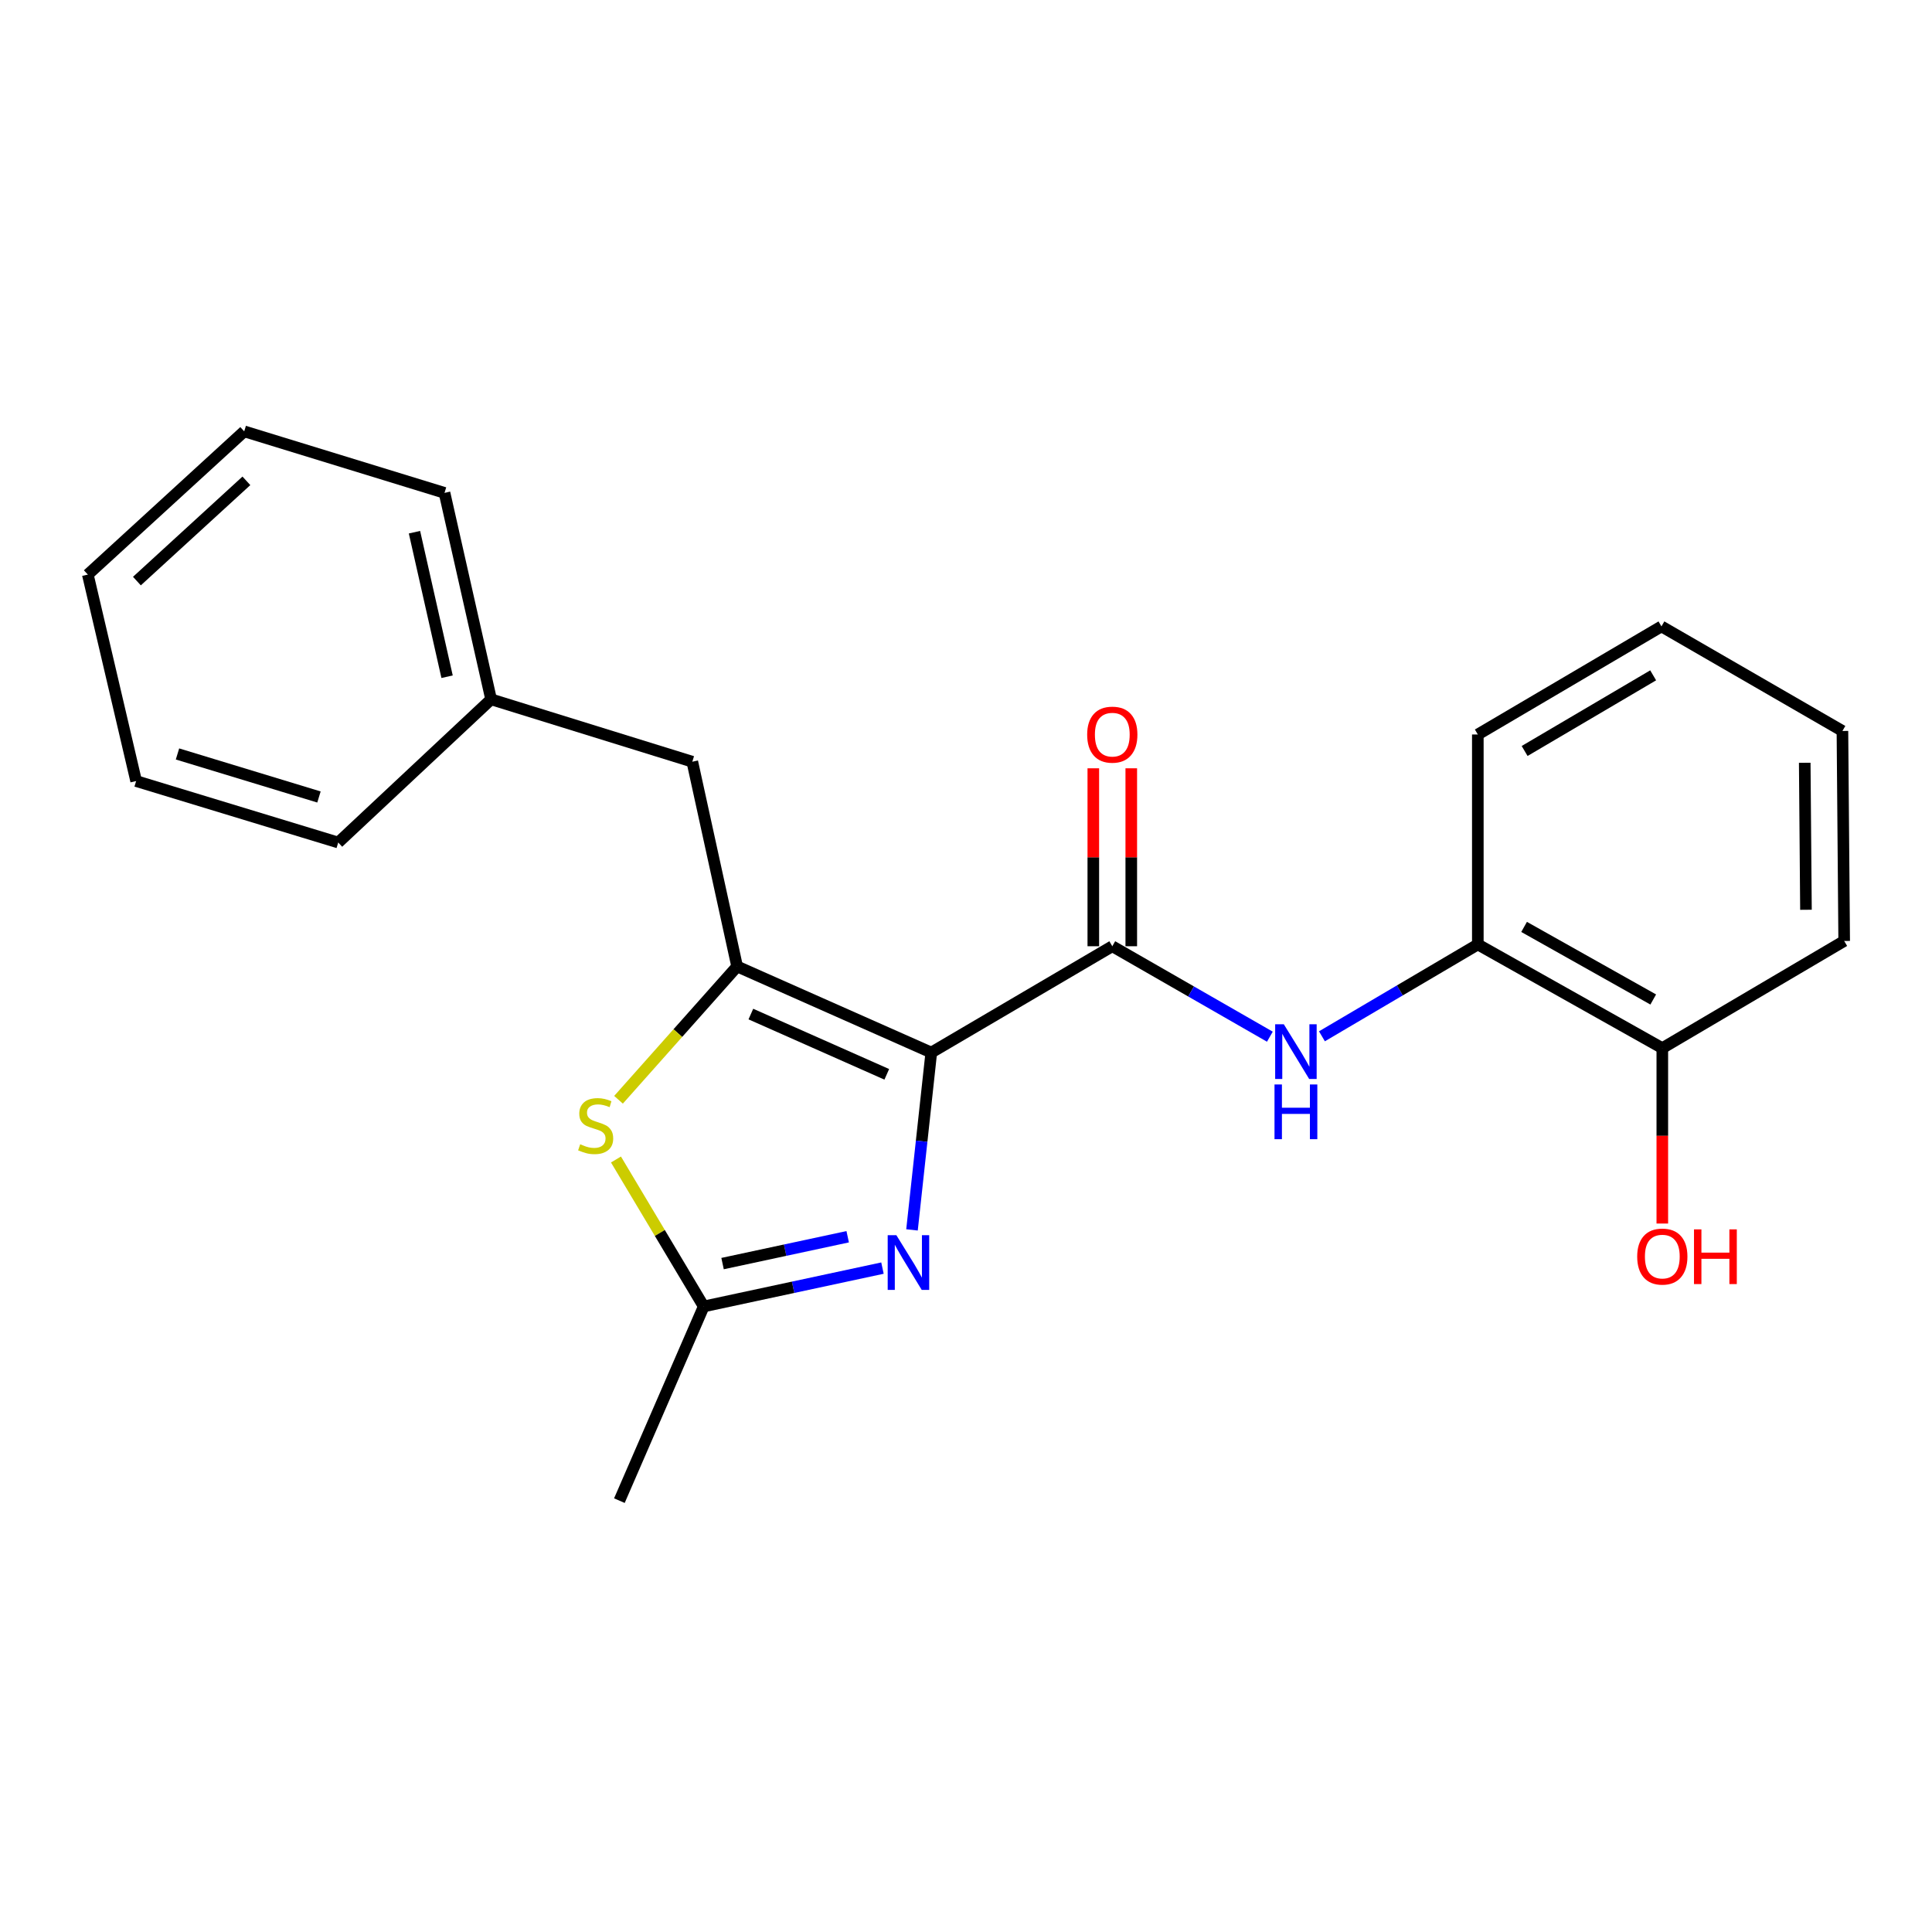 <?xml version='1.0' encoding='iso-8859-1'?>
<svg version='1.1' baseProfile='full'
              xmlns='http://www.w3.org/2000/svg'
                      xmlns:rdkit='http://www.rdkit.org/xml'
                      xmlns:xlink='http://www.w3.org/1999/xlink'
                  xml:space='preserve'
width='1000px' height='1000px' viewBox='0 0 1000 1000'>
<!-- END OF HEADER -->
<rect style='opacity:1.0;fill:#FFFFFF;stroke:none' width='1000' height='1000' x='0' y='0'> </rect>
<path class='bond-0' d='M 482.033,544.797 L 381.534,500.229' style='fill:none;fill-rule:evenodd;stroke:#000000;stroke-width:6px;stroke-linecap:butt;stroke-linejoin:miter;stroke-opacity:1' />
<path class='bond-0' d='M 458.993,556.073 L 388.643,524.876' style='fill:none;fill-rule:evenodd;stroke:#000000;stroke-width:6px;stroke-linecap:butt;stroke-linejoin:miter;stroke-opacity:1' />
<path class='bond-1' d='M 482.033,544.797 L 477.041,590.694' style='fill:none;fill-rule:evenodd;stroke:#000000;stroke-width:6px;stroke-linecap:butt;stroke-linejoin:miter;stroke-opacity:1' />
<path class='bond-1' d='M 477.041,590.694 L 472.049,636.59' style='fill:none;fill-rule:evenodd;stroke:#0000FF;stroke-width:6px;stroke-linecap:butt;stroke-linejoin:miter;stroke-opacity:1' />
<path class='bond-2' d='M 482.033,544.797 L 575.721,489.772' style='fill:none;fill-rule:evenodd;stroke:#000000;stroke-width:6px;stroke-linecap:butt;stroke-linejoin:miter;stroke-opacity:1' />
<path class='bond-3' d='M 381.534,500.229 L 350.84,534.734' style='fill:none;fill-rule:evenodd;stroke:#000000;stroke-width:6px;stroke-linecap:butt;stroke-linejoin:miter;stroke-opacity:1' />
<path class='bond-3' d='M 350.84,534.734 L 320.146,569.24' style='fill:none;fill-rule:evenodd;stroke:#CCCC00;stroke-width:6px;stroke-linecap:butt;stroke-linejoin:miter;stroke-opacity:1' />
<path class='bond-7' d='M 381.534,500.229 L 358.338,394.261' style='fill:none;fill-rule:evenodd;stroke:#000000;stroke-width:6px;stroke-linecap:butt;stroke-linejoin:miter;stroke-opacity:1' />
<path class='bond-4' d='M 456.762,656.369 L 410.503,666.295' style='fill:none;fill-rule:evenodd;stroke:#0000FF;stroke-width:6px;stroke-linecap:butt;stroke-linejoin:miter;stroke-opacity:1' />
<path class='bond-4' d='M 410.503,666.295 L 364.243,676.221' style='fill:none;fill-rule:evenodd;stroke:#000000;stroke-width:6px;stroke-linecap:butt;stroke-linejoin:miter;stroke-opacity:1' />
<path class='bond-4' d='M 438.762,640.136 L 406.381,647.084' style='fill:none;fill-rule:evenodd;stroke:#0000FF;stroke-width:6px;stroke-linecap:butt;stroke-linejoin:miter;stroke-opacity:1' />
<path class='bond-4' d='M 406.381,647.084 L 373.999,654.032' style='fill:none;fill-rule:evenodd;stroke:#000000;stroke-width:6px;stroke-linecap:butt;stroke-linejoin:miter;stroke-opacity:1' />
<path class='bond-5' d='M 575.721,489.772 L 616.502,513.181' style='fill:none;fill-rule:evenodd;stroke:#000000;stroke-width:6px;stroke-linecap:butt;stroke-linejoin:miter;stroke-opacity:1' />
<path class='bond-5' d='M 616.502,513.181 L 657.283,536.59' style='fill:none;fill-rule:evenodd;stroke:#0000FF;stroke-width:6px;stroke-linecap:butt;stroke-linejoin:miter;stroke-opacity:1' />
<path class='bond-8' d='M 585.545,489.772 L 585.545,443.721' style='fill:none;fill-rule:evenodd;stroke:#000000;stroke-width:6px;stroke-linecap:butt;stroke-linejoin:miter;stroke-opacity:1' />
<path class='bond-8' d='M 585.545,443.721 L 585.545,397.669' style='fill:none;fill-rule:evenodd;stroke:#FF0000;stroke-width:6px;stroke-linecap:butt;stroke-linejoin:miter;stroke-opacity:1' />
<path class='bond-8' d='M 565.897,489.772 L 565.897,443.721' style='fill:none;fill-rule:evenodd;stroke:#000000;stroke-width:6px;stroke-linecap:butt;stroke-linejoin:miter;stroke-opacity:1' />
<path class='bond-8' d='M 565.897,443.721 L 565.897,397.669' style='fill:none;fill-rule:evenodd;stroke:#FF0000;stroke-width:6px;stroke-linecap:butt;stroke-linejoin:miter;stroke-opacity:1' />
<path class='bond-22' d='M 318.825,600.151 L 341.534,638.186' style='fill:none;fill-rule:evenodd;stroke:#CCCC00;stroke-width:6px;stroke-linecap:butt;stroke-linejoin:miter;stroke-opacity:1' />
<path class='bond-22' d='M 341.534,638.186 L 364.243,676.221' style='fill:none;fill-rule:evenodd;stroke:#000000;stroke-width:6px;stroke-linecap:butt;stroke-linejoin:miter;stroke-opacity:1' />
<path class='bond-12' d='M 364.243,676.221 L 320.592,776.731' style='fill:none;fill-rule:evenodd;stroke:#000000;stroke-width:6px;stroke-linecap:butt;stroke-linejoin:miter;stroke-opacity:1' />
<path class='bond-6' d='M 684.235,536.389 L 724.578,512.617' style='fill:none;fill-rule:evenodd;stroke:#0000FF;stroke-width:6px;stroke-linecap:butt;stroke-linejoin:miter;stroke-opacity:1' />
<path class='bond-6' d='M 724.578,512.617 L 764.92,488.844' style='fill:none;fill-rule:evenodd;stroke:#000000;stroke-width:6px;stroke-linecap:butt;stroke-linejoin:miter;stroke-opacity:1' />
<path class='bond-9' d='M 764.92,488.844 L 860.41,542.516' style='fill:none;fill-rule:evenodd;stroke:#000000;stroke-width:6px;stroke-linecap:butt;stroke-linejoin:miter;stroke-opacity:1' />
<path class='bond-9' d='M 788.871,479.767 L 855.713,517.337' style='fill:none;fill-rule:evenodd;stroke:#000000;stroke-width:6px;stroke-linecap:butt;stroke-linejoin:miter;stroke-opacity:1' />
<path class='bond-13' d='M 764.92,488.844 L 764.92,380.169' style='fill:none;fill-rule:evenodd;stroke:#000000;stroke-width:6px;stroke-linecap:butt;stroke-linejoin:miter;stroke-opacity:1' />
<path class='bond-10' d='M 358.338,394.261 L 254.193,361.973' style='fill:none;fill-rule:evenodd;stroke:#000000;stroke-width:6px;stroke-linecap:butt;stroke-linejoin:miter;stroke-opacity:1' />
<path class='bond-11' d='M 860.41,542.516 L 860.41,587.91' style='fill:none;fill-rule:evenodd;stroke:#000000;stroke-width:6px;stroke-linecap:butt;stroke-linejoin:miter;stroke-opacity:1' />
<path class='bond-11' d='M 860.41,587.91 L 860.41,633.303' style='fill:none;fill-rule:evenodd;stroke:#FF0000;stroke-width:6px;stroke-linecap:butt;stroke-linejoin:miter;stroke-opacity:1' />
<path class='bond-14' d='M 860.41,542.516 L 954.545,487.043' style='fill:none;fill-rule:evenodd;stroke:#000000;stroke-width:6px;stroke-linecap:butt;stroke-linejoin:miter;stroke-opacity:1' />
<path class='bond-15' d='M 254.193,361.973 L 230.08,255.11' style='fill:none;fill-rule:evenodd;stroke:#000000;stroke-width:6px;stroke-linecap:butt;stroke-linejoin:miter;stroke-opacity:1' />
<path class='bond-15' d='M 231.41,350.268 L 214.531,275.464' style='fill:none;fill-rule:evenodd;stroke:#000000;stroke-width:6px;stroke-linecap:butt;stroke-linejoin:miter;stroke-opacity:1' />
<path class='bond-16' d='M 254.193,361.973 L 175.066,436.089' style='fill:none;fill-rule:evenodd;stroke:#000000;stroke-width:6px;stroke-linecap:butt;stroke-linejoin:miter;stroke-opacity:1' />
<path class='bond-17' d='M 764.92,380.169 L 859.962,324.227' style='fill:none;fill-rule:evenodd;stroke:#000000;stroke-width:6px;stroke-linecap:butt;stroke-linejoin:miter;stroke-opacity:1' />
<path class='bond-17' d='M 789.143,388.71 L 855.673,349.551' style='fill:none;fill-rule:evenodd;stroke:#000000;stroke-width:6px;stroke-linecap:butt;stroke-linejoin:miter;stroke-opacity:1' />
<path class='bond-23' d='M 954.545,487.043 L 953.639,378.346' style='fill:none;fill-rule:evenodd;stroke:#000000;stroke-width:6px;stroke-linecap:butt;stroke-linejoin:miter;stroke-opacity:1' />
<path class='bond-23' d='M 934.762,470.902 L 934.128,394.814' style='fill:none;fill-rule:evenodd;stroke:#000000;stroke-width:6px;stroke-linecap:butt;stroke-linejoin:miter;stroke-opacity:1' />
<path class='bond-20' d='M 230.08,255.11 L 126.404,223.269' style='fill:none;fill-rule:evenodd;stroke:#000000;stroke-width:6px;stroke-linecap:butt;stroke-linejoin:miter;stroke-opacity:1' />
<path class='bond-19' d='M 175.066,436.089 L 70.462,404.271' style='fill:none;fill-rule:evenodd;stroke:#000000;stroke-width:6px;stroke-linecap:butt;stroke-linejoin:miter;stroke-opacity:1' />
<path class='bond-19' d='M 165.093,412.519 L 91.871,390.246' style='fill:none;fill-rule:evenodd;stroke:#000000;stroke-width:6px;stroke-linecap:butt;stroke-linejoin:miter;stroke-opacity:1' />
<path class='bond-18' d='M 859.962,324.227 L 953.639,378.346' style='fill:none;fill-rule:evenodd;stroke:#000000;stroke-width:6px;stroke-linecap:butt;stroke-linejoin:miter;stroke-opacity:1' />
<path class='bond-21' d='M 70.462,404.271 L 45.455,297.396' style='fill:none;fill-rule:evenodd;stroke:#000000;stroke-width:6px;stroke-linecap:butt;stroke-linejoin:miter;stroke-opacity:1' />
<path class='bond-24' d='M 126.404,223.269 L 45.455,297.396' style='fill:none;fill-rule:evenodd;stroke:#000000;stroke-width:6px;stroke-linecap:butt;stroke-linejoin:miter;stroke-opacity:1' />
<path class='bond-24' d='M 127.531,248.878 L 70.866,300.768' style='fill:none;fill-rule:evenodd;stroke:#000000;stroke-width:6px;stroke-linecap:butt;stroke-linejoin:miter;stroke-opacity:1' />
<path  class='atom-2' d='M 463.951 639.324
L 473.231 654.324
Q 474.151 655.804, 475.631 658.484
Q 477.111 661.164, 477.191 661.324
L 477.191 639.324
L 480.951 639.324
L 480.951 667.644
L 477.071 667.644
L 467.111 651.244
Q 465.951 649.324, 464.711 647.124
Q 463.511 644.924, 463.151 644.244
L 463.151 667.644
L 459.471 667.644
L 459.471 639.324
L 463.951 639.324
' fill='#0000FF'/>
<path  class='atom-4' d='M 300.312 592.263
Q 300.632 592.383, 301.952 592.943
Q 303.272 593.503, 304.712 593.863
Q 306.192 594.183, 307.632 594.183
Q 310.312 594.183, 311.872 592.903
Q 313.432 591.583, 313.432 589.303
Q 313.432 587.743, 312.632 586.783
Q 311.872 585.823, 310.672 585.303
Q 309.472 584.783, 307.472 584.183
Q 304.952 583.423, 303.432 582.703
Q 301.952 581.983, 300.872 580.463
Q 299.832 578.943, 299.832 576.383
Q 299.832 572.823, 302.232 570.623
Q 304.672 568.423, 309.472 568.423
Q 312.752 568.423, 316.472 569.983
L 315.552 573.063
Q 312.152 571.663, 309.592 571.663
Q 306.832 571.663, 305.312 572.823
Q 303.792 573.943, 303.832 575.903
Q 303.832 577.423, 304.592 578.343
Q 305.392 579.263, 306.512 579.783
Q 307.672 580.303, 309.592 580.903
Q 312.152 581.703, 313.672 582.503
Q 315.192 583.303, 316.272 584.943
Q 317.392 586.543, 317.392 589.303
Q 317.392 593.223, 314.752 595.343
Q 312.152 597.423, 307.792 597.423
Q 305.272 597.423, 303.352 596.863
Q 301.472 596.343, 299.232 595.423
L 300.312 592.263
' fill='#CCCC00'/>
<path  class='atom-6' d='M 664.503 530.168
L 673.783 545.168
Q 674.703 546.648, 676.183 549.328
Q 677.663 552.008, 677.743 552.168
L 677.743 530.168
L 681.503 530.168
L 681.503 558.488
L 677.623 558.488
L 667.663 542.088
Q 666.503 540.168, 665.263 537.968
Q 664.063 535.768, 663.703 535.088
L 663.703 558.488
L 660.023 558.488
L 660.023 530.168
L 664.503 530.168
' fill='#0000FF'/>
<path  class='atom-6' d='M 659.683 561.32
L 663.523 561.32
L 663.523 573.36
L 678.003 573.36
L 678.003 561.32
L 681.843 561.32
L 681.843 589.64
L 678.003 589.64
L 678.003 576.56
L 663.523 576.56
L 663.523 589.64
L 659.683 589.64
L 659.683 561.32
' fill='#0000FF'/>
<path  class='atom-9' d='M 562.721 380.249
Q 562.721 373.449, 566.081 369.649
Q 569.441 365.849, 575.721 365.849
Q 582.001 365.849, 585.361 369.649
Q 588.721 373.449, 588.721 380.249
Q 588.721 387.129, 585.321 391.049
Q 581.921 394.929, 575.721 394.929
Q 569.481 394.929, 566.081 391.049
Q 562.721 387.169, 562.721 380.249
M 575.721 391.729
Q 580.041 391.729, 582.361 388.849
Q 584.721 385.929, 584.721 380.249
Q 584.721 374.689, 582.361 371.889
Q 580.041 369.049, 575.721 369.049
Q 571.401 369.049, 569.041 371.849
Q 566.721 374.649, 566.721 380.249
Q 566.721 385.969, 569.041 388.849
Q 571.401 391.729, 575.721 391.729
' fill='#FF0000'/>
<path  class='atom-12' d='M 847.41 650.398
Q 847.41 643.598, 850.77 639.798
Q 854.13 635.998, 860.41 635.998
Q 866.69 635.998, 870.05 639.798
Q 873.41 643.598, 873.41 650.398
Q 873.41 657.278, 870.01 661.198
Q 866.61 665.078, 860.41 665.078
Q 854.17 665.078, 850.77 661.198
Q 847.41 657.318, 847.41 650.398
M 860.41 661.878
Q 864.73 661.878, 867.05 658.998
Q 869.41 656.078, 869.41 650.398
Q 869.41 644.838, 867.05 642.038
Q 864.73 639.198, 860.41 639.198
Q 856.09 639.198, 853.73 641.998
Q 851.41 644.798, 851.41 650.398
Q 851.41 656.118, 853.73 658.998
Q 856.09 661.878, 860.41 661.878
' fill='#FF0000'/>
<path  class='atom-12' d='M 876.81 636.318
L 880.65 636.318
L 880.65 648.358
L 895.13 648.358
L 895.13 636.318
L 898.97 636.318
L 898.97 664.638
L 895.13 664.638
L 895.13 651.558
L 880.65 651.558
L 880.65 664.638
L 876.81 664.638
L 876.81 636.318
' fill='#FF0000'/>
</svg>
